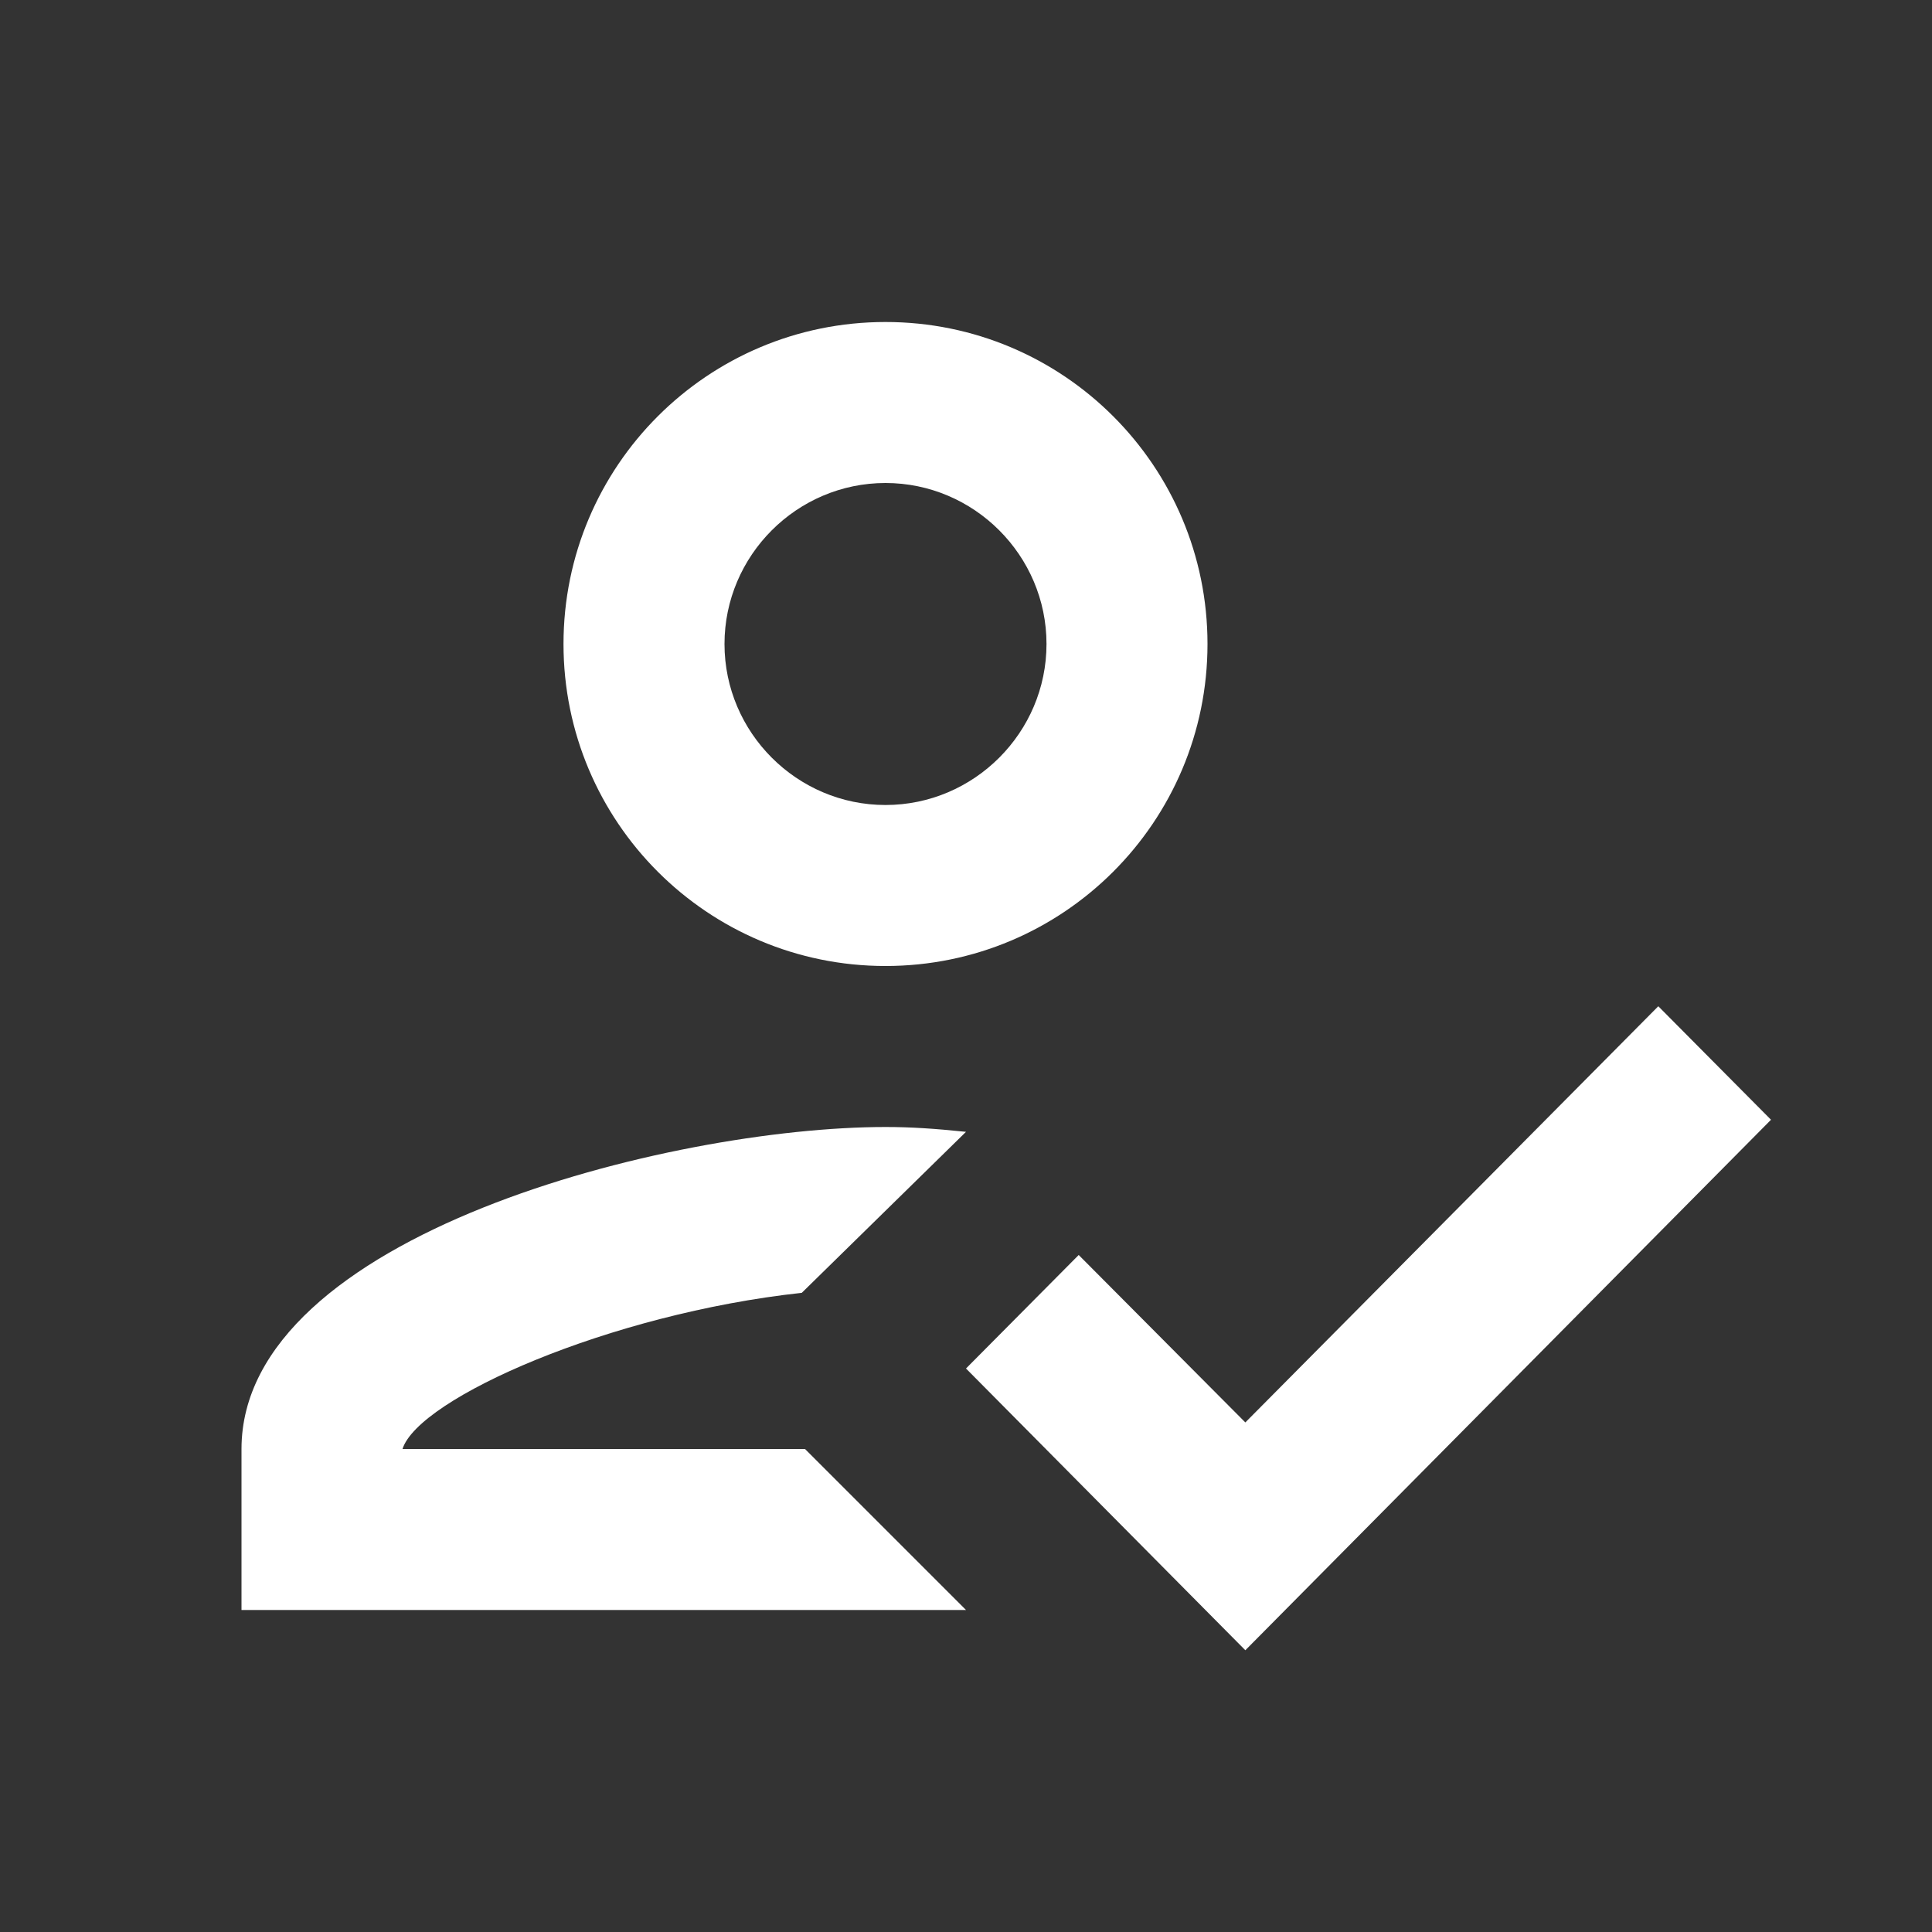 <?xml version="1.0" encoding="utf-8"?>
<svg width="24px" height="24px" viewBox="0 0 24 24" version="1.1" xmlns:xlink="http://www.w3.org/1999/xlink" xmlns="http://www.w3.org/2000/svg">
  <rect x="0" y="0" width="24" height="24" fill="#333333" stroke="none"/>
  <g id="Group">
    <path d="M0 0L24 0L24 24L0 24L0 0Z" id="Path" fill="none" fill-rule="evenodd" stroke="none" />
    <path d="M11 12C13.21 12 15 10.21 15 8C15 5.79 13.21 4 11 4C8.79 4 7 5.79 7 8C7 10.21 8.79 12 11 12ZM11 6C12.1 6 13 6.9 13 8C13 9.1 12.1 10 11 10C9.9 10 9 9.1 9 8C9 6.9 9.9 6 11 6ZM5 18C5.2 17.37 7.57 16.32 9.96 16.06L12 14.06C11.61 14.02 11.32 14 11 14C8.33 14 3 15.34 3 18L3 20L12 20L10 18L5 18ZM20.6 12.5L15.47 17.67L13.4 15.59L12 17L15.47 20.5L22 13.91L20.6 12.5Z" id="Shape" fill="#FFFFFF" stroke="none" />
  </g>
</svg>